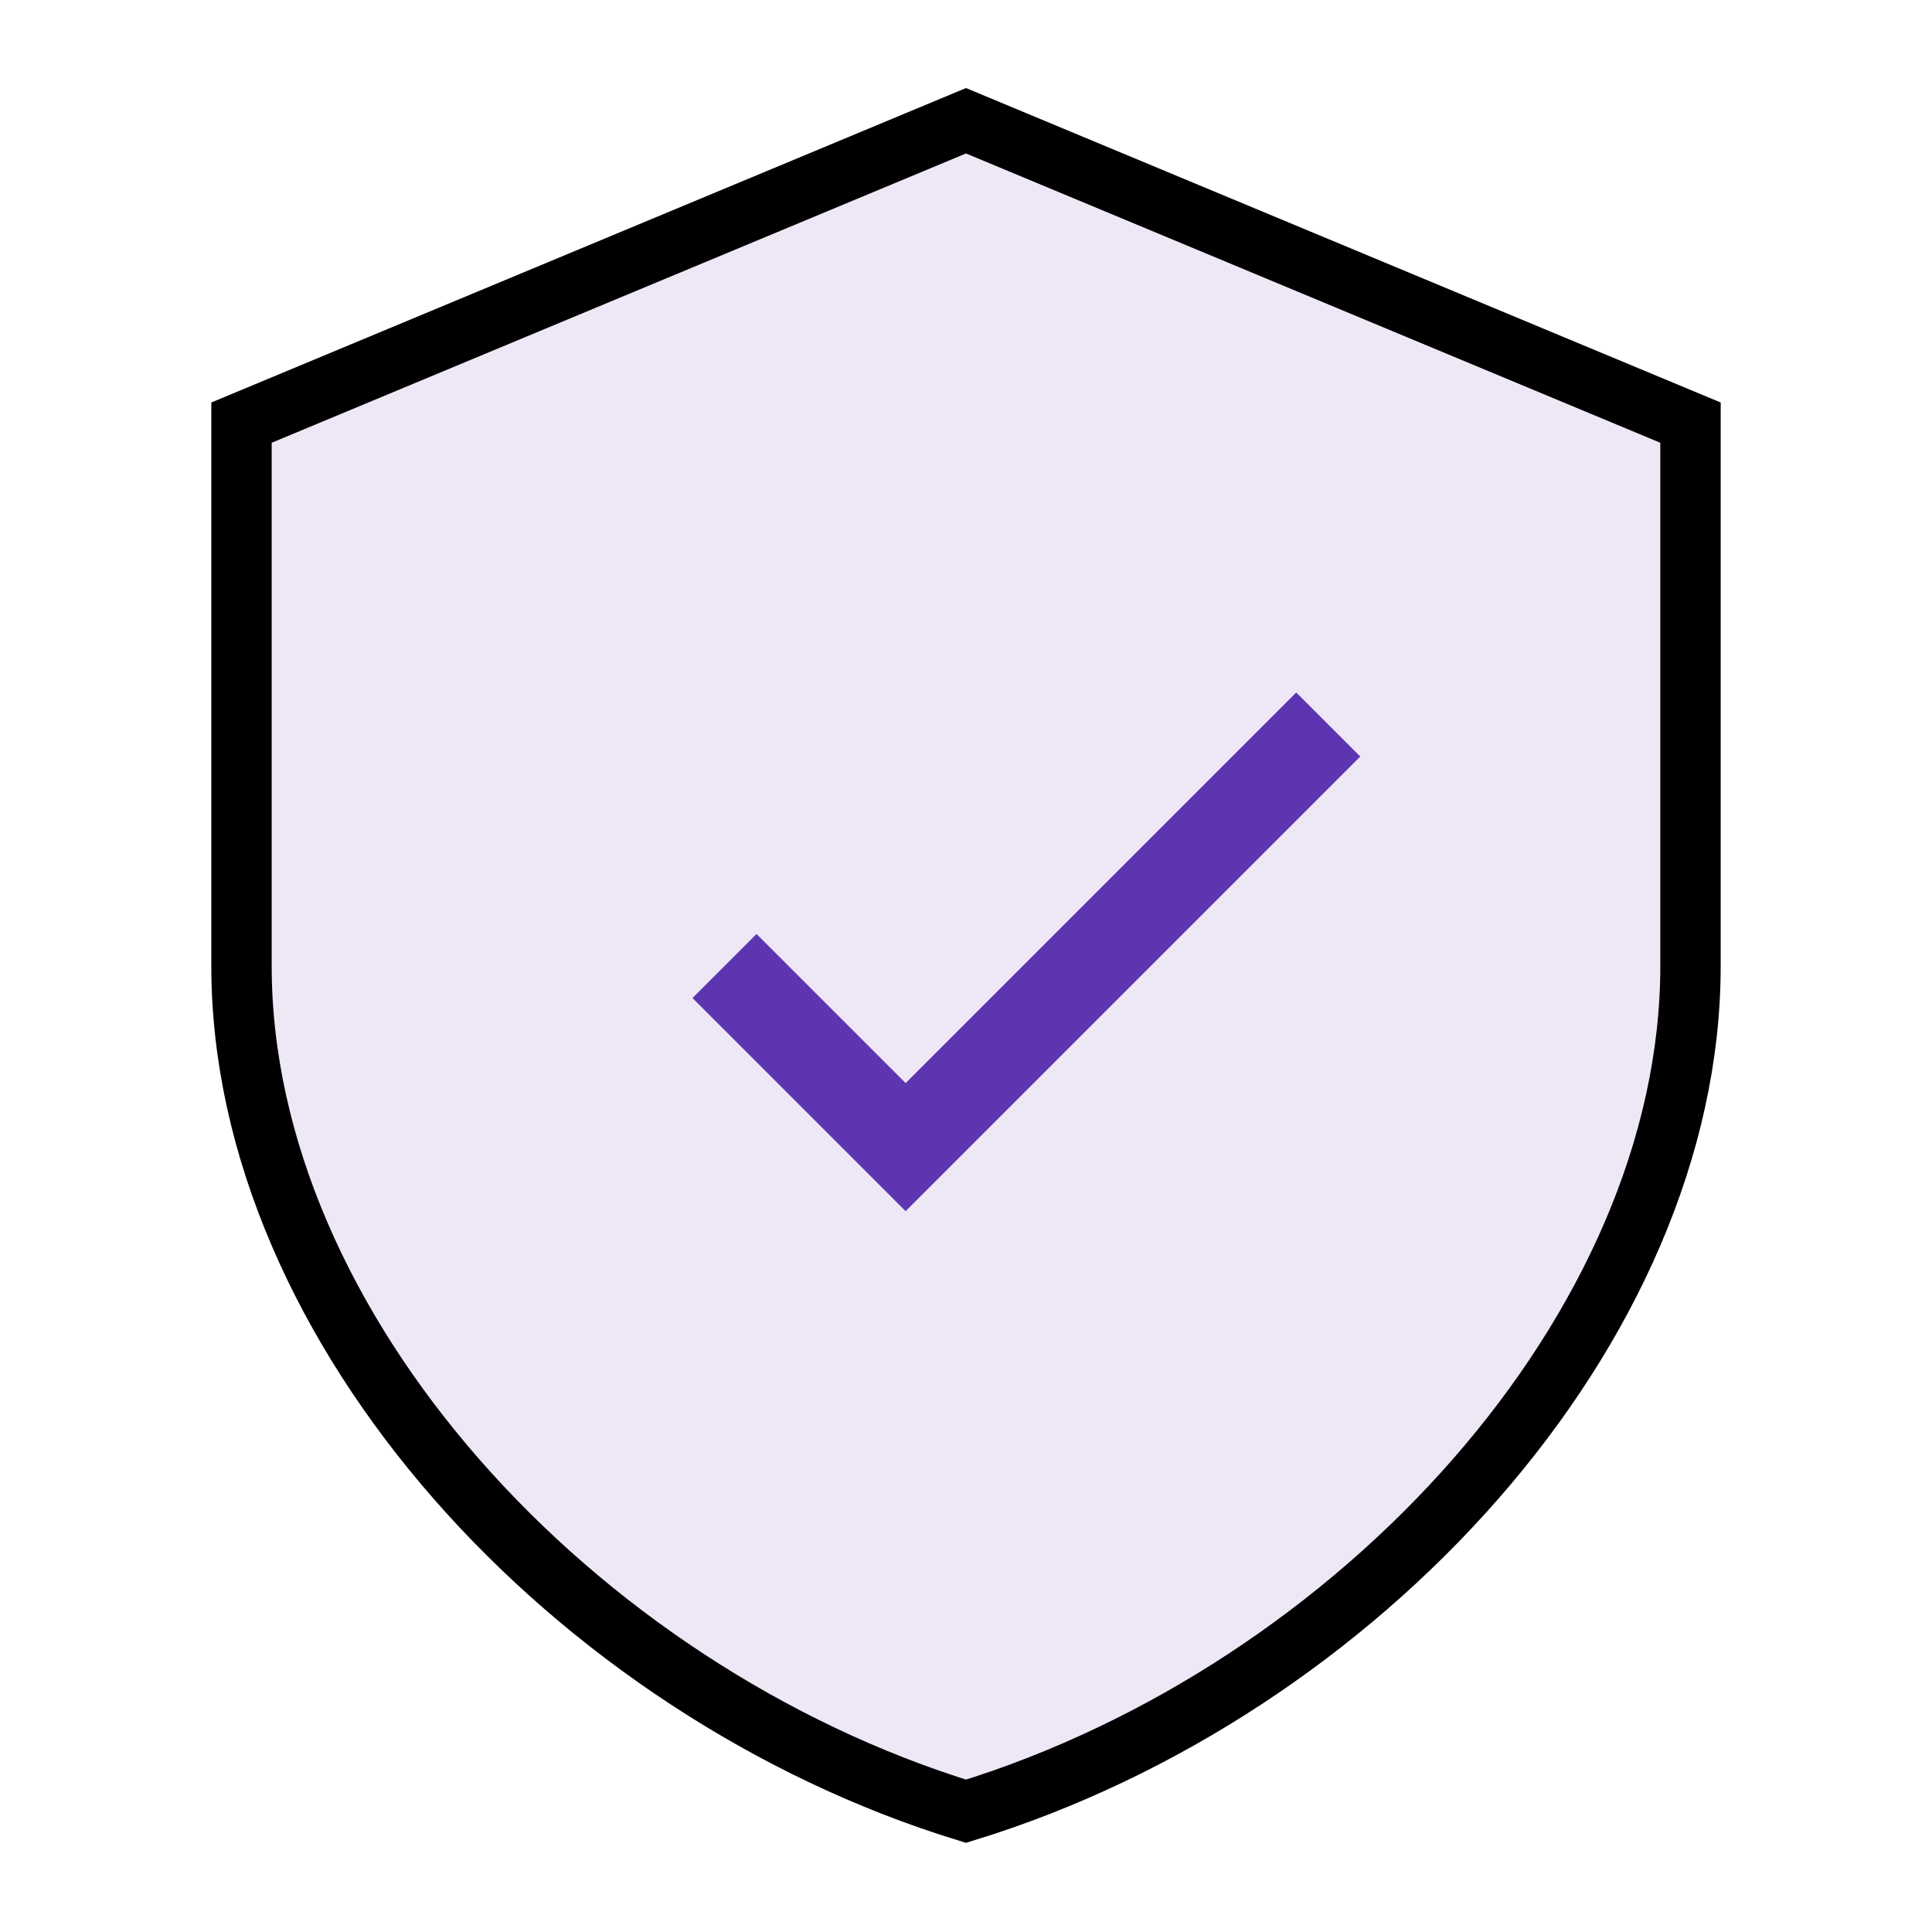 <svg width="64" height="64" viewBox="0 0 64 64" xmlns="http://www.w3.org/2000/svg" fill="none" stroke="black" stroke-width="2">
  <path d="M32 4 L56 14 V32 C56 44 45 56 32 60 C19 56 8 44 8 32 V14 Z" fill="#EDE7F6"/>
  <path d="M24 32 L30 38 L44 24" stroke="#5E35B1" stroke-width="3"/>
</svg>